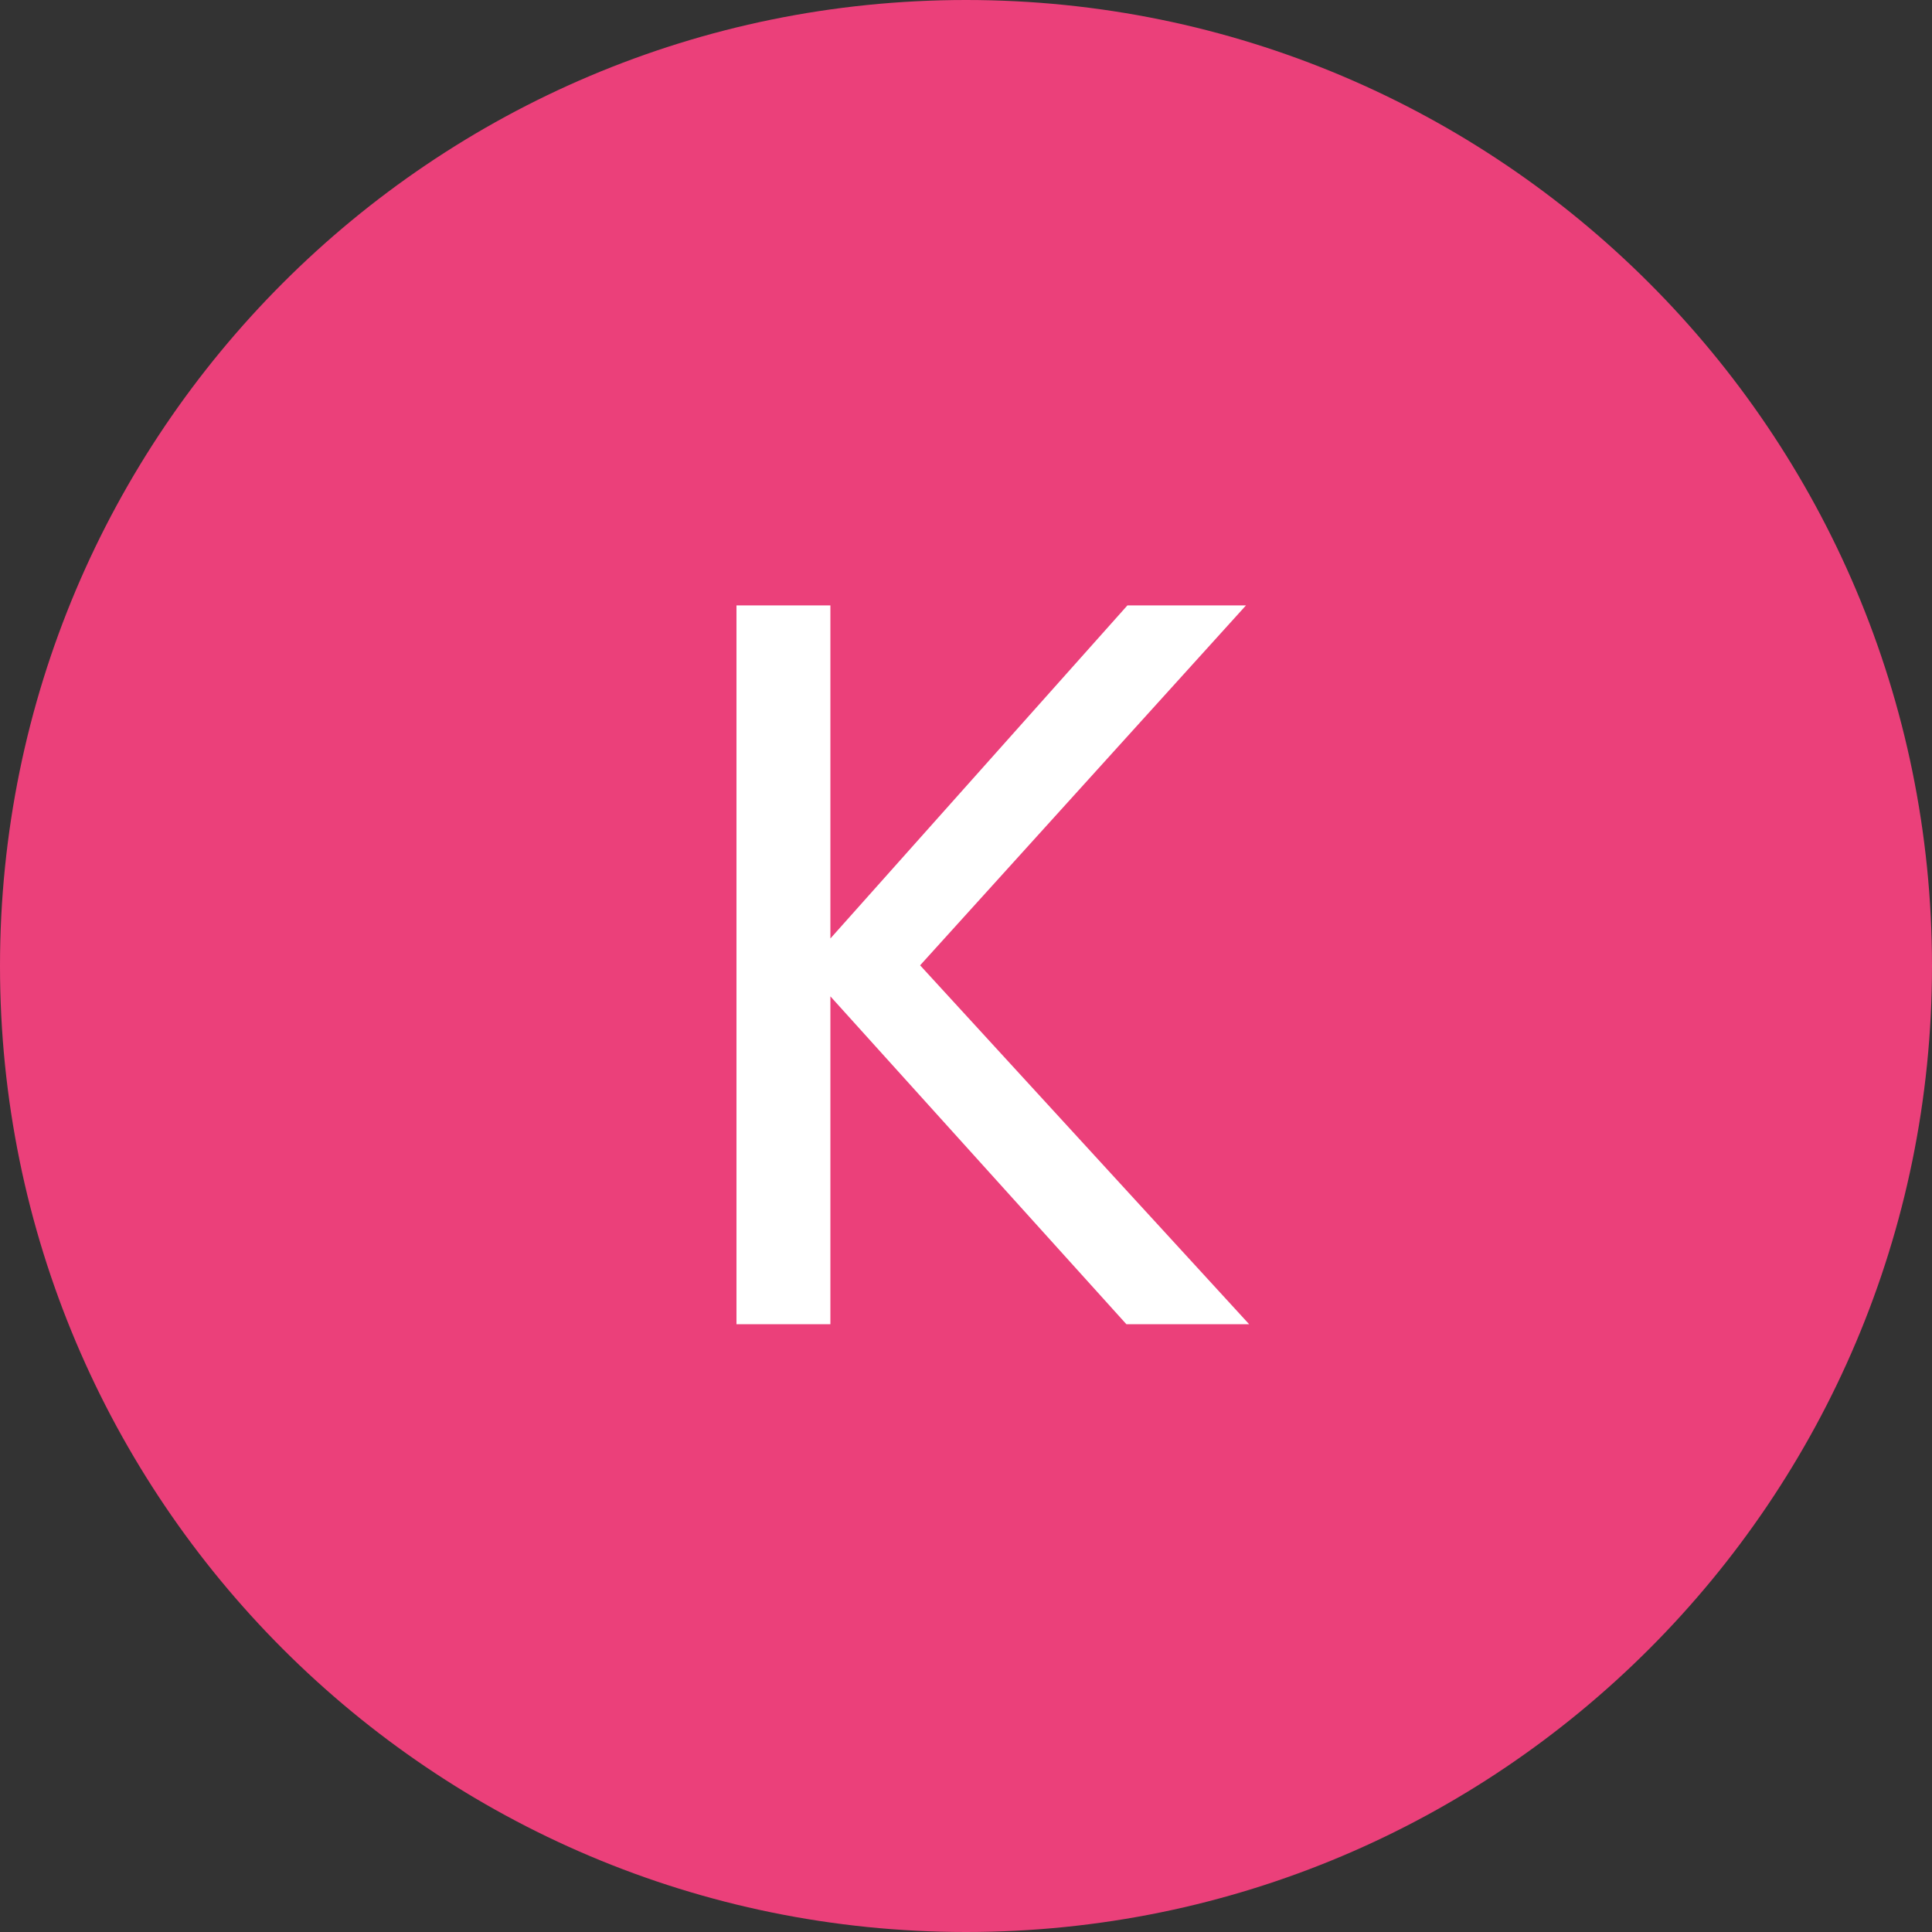 <svg xmlns="http://www.w3.org/2000/svg" xmlns:xlink="http://www.w3.org/1999/xlink" width="240" viewBox="0 0 180 180" height="240" preserveAspectRatio="xMidYMid meet"><rect x="0" y="0" width="180" height="180" fill="#333333" stroke="none"/><defs><clipPath id="94bc50468e"><path d="M 90 0 C 40.293 0 0 40.293 0 90 C 0 139.707 40.293 180 90 180 C 139.707 180 180 139.707 180 90 C 180 40.293 139.707 0 90 0 Z M 90 0 "></path></clipPath><clipPath id="b48becffc2"><path d="M 90 0 C 40.293 0 0 40.293 0 90 C 0 139.707 40.293 180 90 180 C 139.707 180 180 139.707 180 90 C 180 40.293 139.707 0 90 0 Z M 90 0 "></path></clipPath><clipPath id="b201596c3c"><rect x="0" width="180" y="0" height="180"></rect></clipPath></defs><g id="42c2aa26cd"><g clip-rule="nonzero" clip-path="url(#94bc50468e)"><g transform="matrix(1,0,0,1,0,0)"><g clip-path="url(#b201596c3c)"><g clip-rule="nonzero" clip-path="url(#b48becffc2)"><rect x="0" width="180" height="180" y="0" style="fill:#eb407a;fill-opacity:1;stroke:none;"></rect></g></g></g></g><g style="fill:#ffffff;fill-opacity:1;"><g transform="translate(61.225, 123.375)"><path style="stroke:none" d="M 43.719 0 L 16.141 -30.547 L 16.141 0 L 7.391 0 L 7.391 -66.969 L 16.141 -66.969 L 16.141 -35.938 L 43.812 -66.969 L 54.859 -66.969 L 24.5 -33.438 L 55.156 0 Z M 43.719 0 "></path></g></g></g></svg>